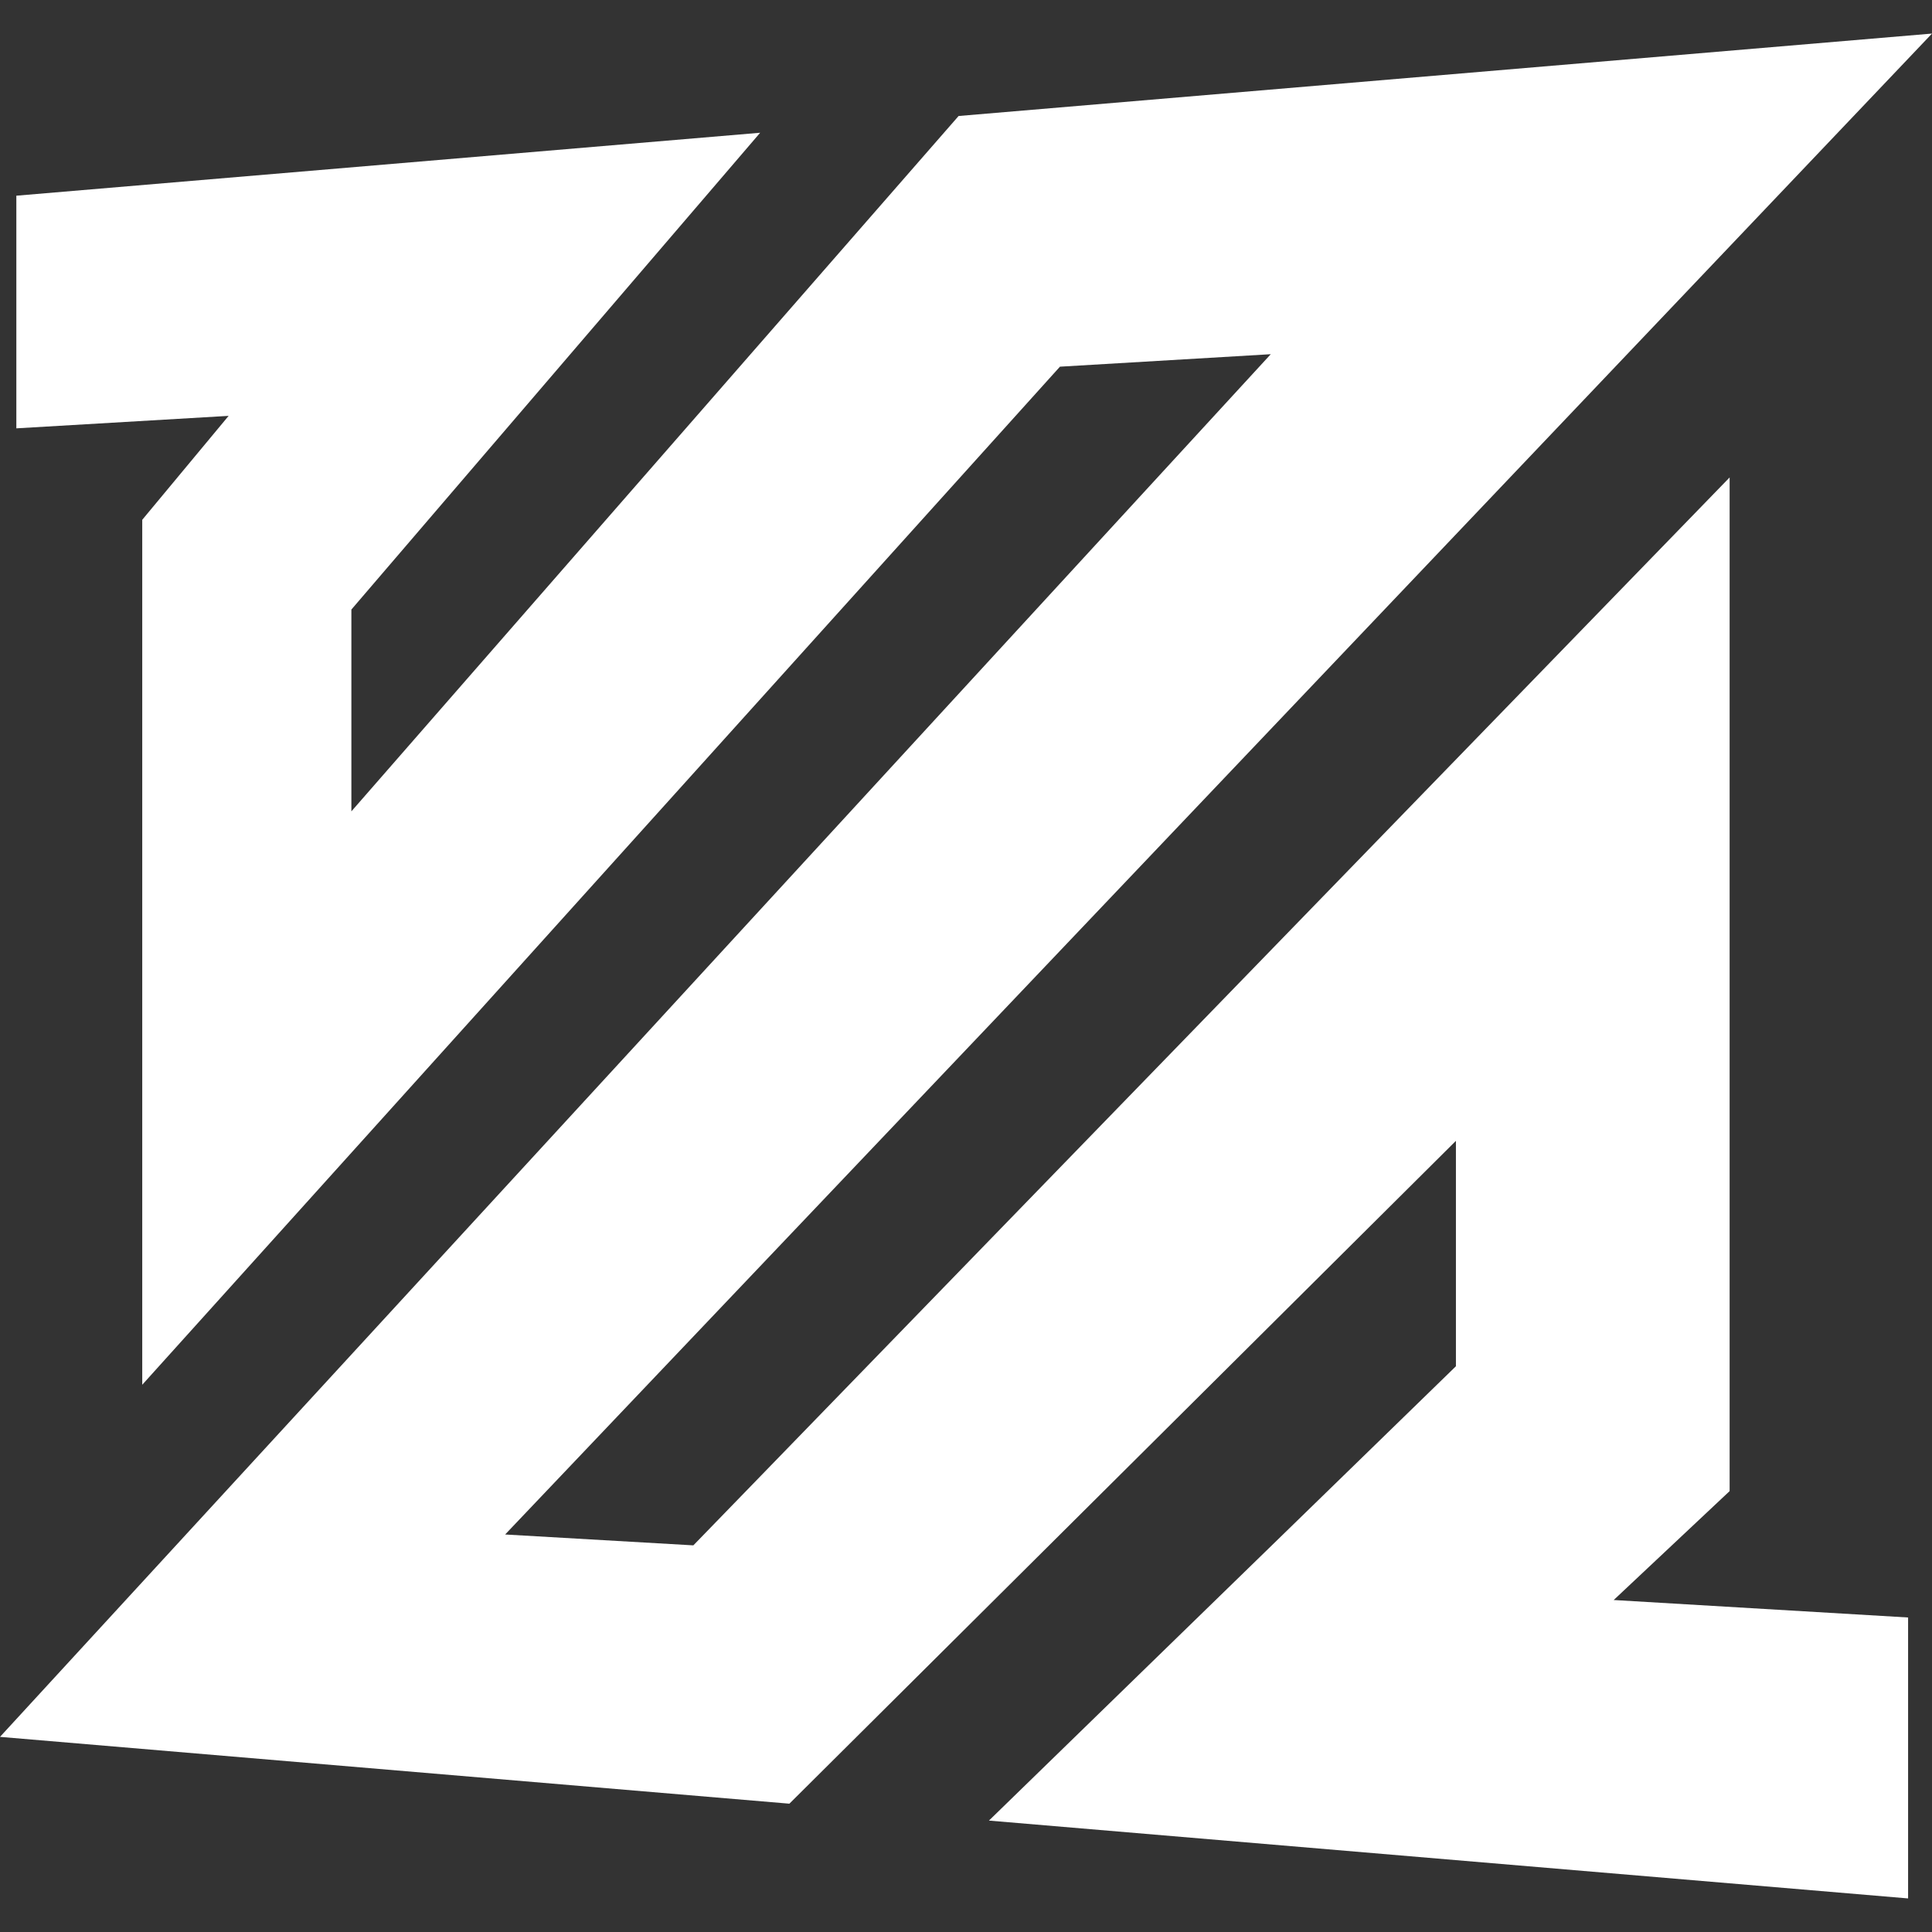 <svg width="24" height="24" viewBox="0 0 24 24" fill="none" xmlns="http://www.w3.org/2000/svg">
<rect x="0" y="0" width="24" height="24" fill="#333333" stroke="none"/>
<g clip-path="url(#clip0_202_4)">
<path d="M9.443 1.649L4.365 7.572V10.079L11.908 1.441L24 0.417L6.275 19.062L8.613 19.197L21.486 5.931V18.523L20.046 19.876L23.703 20.093V23.583L12.285 22.616L18.086 16.972V14.172L9.806 22.406L0 21.576L15.786 4.4L13.167 4.555L1.767 17.202V6.457L2.84 5.166L0.203 5.321V2.431L9.443 1.649Z" fill="white"/>
</g>
<defs>
<clipPath id="clip0_202_4">
<rect width="24" height="24" fill="white"/>
</clipPath>
</defs>
</svg>
